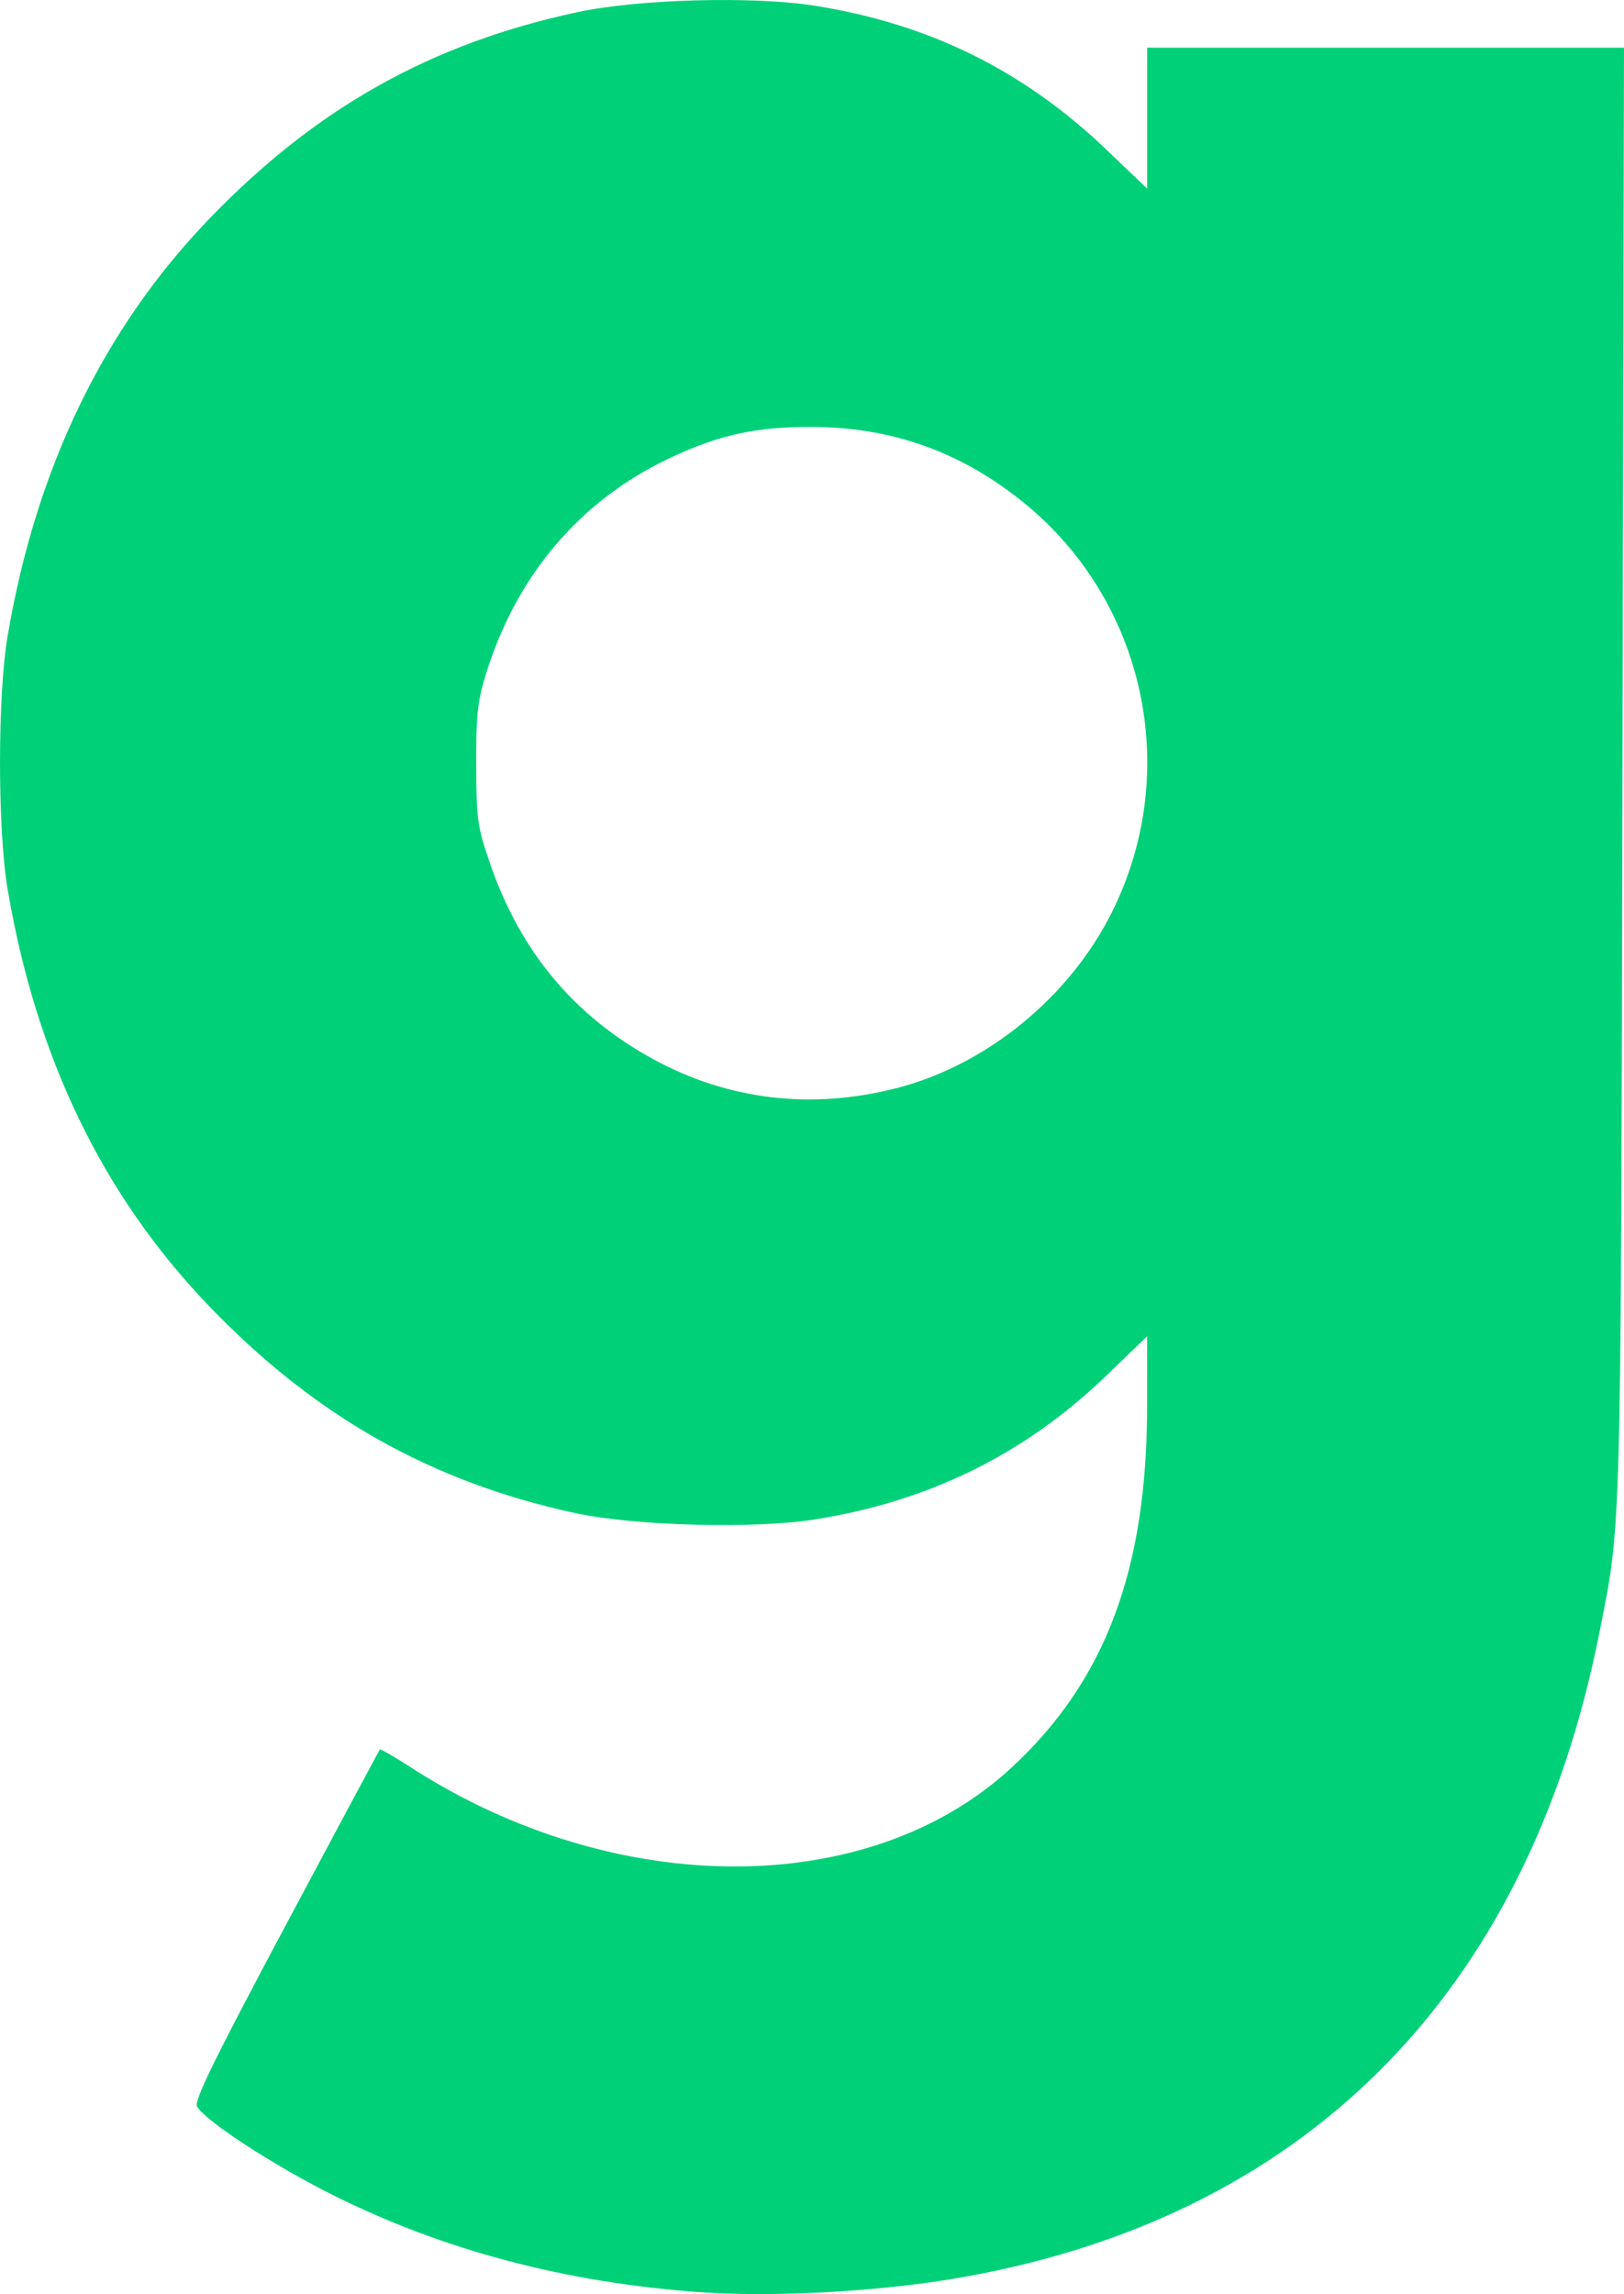<?xml version="1.0" encoding="UTF-8" standalone="no"?>
<!-- Created with Inkscape (http://www.inkscape.org/) -->

<svg
   xmlns:dc="http://purl.org/dc/elements/1.1/"
   xmlns:cc="http://creativecommons.org/ns#"
   xmlns:rdf="http://www.w3.org/1999/02/22-rdf-syntax-ns#"
   xmlns:svg="http://www.w3.org/2000/svg"
   xmlns="http://www.w3.org/2000/svg"
   xmlns:sodipodi="http://sodipodi.sourceforge.net/DTD/sodipodi-0.dtd"
   xmlns:inkscape="http://www.inkscape.org/namespaces/inkscape"
   width="66.003mm"
   height="93.225mm"
   viewBox="0 0 66.003 93.225"
   version="1.1"
   id="svg8"
   inkscape:version="0.92.5 (2060ec1f9f, 2020-04-08)"
   sodipodi:docname="gab-g.svg">
  <defs
     id="defs2" />
  <sodipodi:namedview
     id="base"
     pagecolor="#ffffff"
     bordercolor="#666666"
     borderopacity="1.0"
     inkscape:pageopacity="0.0"
     inkscape:pageshadow="2"
     inkscape:zoom="0.35"
     inkscape:cx="-391.18685"
     inkscape:cy="221.77731"
     inkscape:document-units="mm"
     inkscape:current-layer="layer1"
     showgrid="false"
     inkscape:window-width="1920"
     inkscape:window-height="1043"
     inkscape:window-x="1920"
     inkscape:window-y="0"
     inkscape:window-maximized="1" />
  <g
     inkscape:label="Layer 1"
     inkscape:groupmode="layer"
     id="layer1"
     transform="translate(-2.204,-116.555)">
    <path
       style="fill:#00d178;fill-opacity:1;stroke-width:0.178"
       d="m 30.702,209.707 c -5.491,-0.384 -10.503,-1.71 -15.015,-3.973 -2.38,-1.193 -5.095,-2.964 -5.473,-3.568 -0.138,-0.221 0.664,-1.863 3.602,-7.374 2.079,-3.899 3.801,-7.114 3.827,-7.143 0.026,-0.03 0.596,0.3 1.267,0.733 8.312,5.362 18.619,5.363 24.408,0.002 3.817,-3.534 5.506,-8.042 5.507,-14.701 l 7.38e-4,-2.825 -1.644,1.586 c -3.316,3.199 -7.21,5.121 -11.868,5.859 -2.459,0.39 -7.319,0.26 -9.726,-0.259 -5.853,-1.262 -10.581,-3.932 -14.876,-8.401 -4.331,-4.507 -7.034,-10.095 -8.197,-16.945 -0.414,-2.441 -0.414,-7.865 0,-10.306 1.156,-6.808 3.895,-12.478 8.179,-16.929 4.343,-4.512 9.007,-7.133 14.973,-8.413 2.482,-0.533 7.149,-0.659 9.656,-0.262 4.644,0.736 8.476,2.626 11.841,5.843 l 1.663,1.59 v -2.864 -2.864 h 9.69 9.69 l -0.063,29.452 c -0.067,31.513 -0.038,30.419 -0.936,34.953 -2.93,14.792 -12.109,23.937 -26.378,26.281 -3.117,0.512 -7.265,0.728 -10.128,0.528 z m 7.925,-48.928 c 3.677,-0.94 7.067,-3.715 8.787,-7.192 2.826,-5.712 1.325,-12.614 -3.612,-16.612 -2.535,-2.053 -5.339,-3.057 -8.569,-3.069 -2.33,-0.009 -3.829,0.321 -5.864,1.291 -3.596,1.714 -6.159,4.729 -7.402,8.706 -0.353,1.128 -0.415,1.7 -0.409,3.731 0.006,2.224 0.048,2.518 0.572,4.037 1.229,3.561 3.414,6.175 6.626,7.928 3.039,1.658 6.42,2.062 9.871,1.179 z"
       id="path21"
       inkscape:connector-curvature="0"
       sodipodi:nodetypes="ccsccccccccscsscccccccccssccccccccccscc" />
  </g>
</svg>
